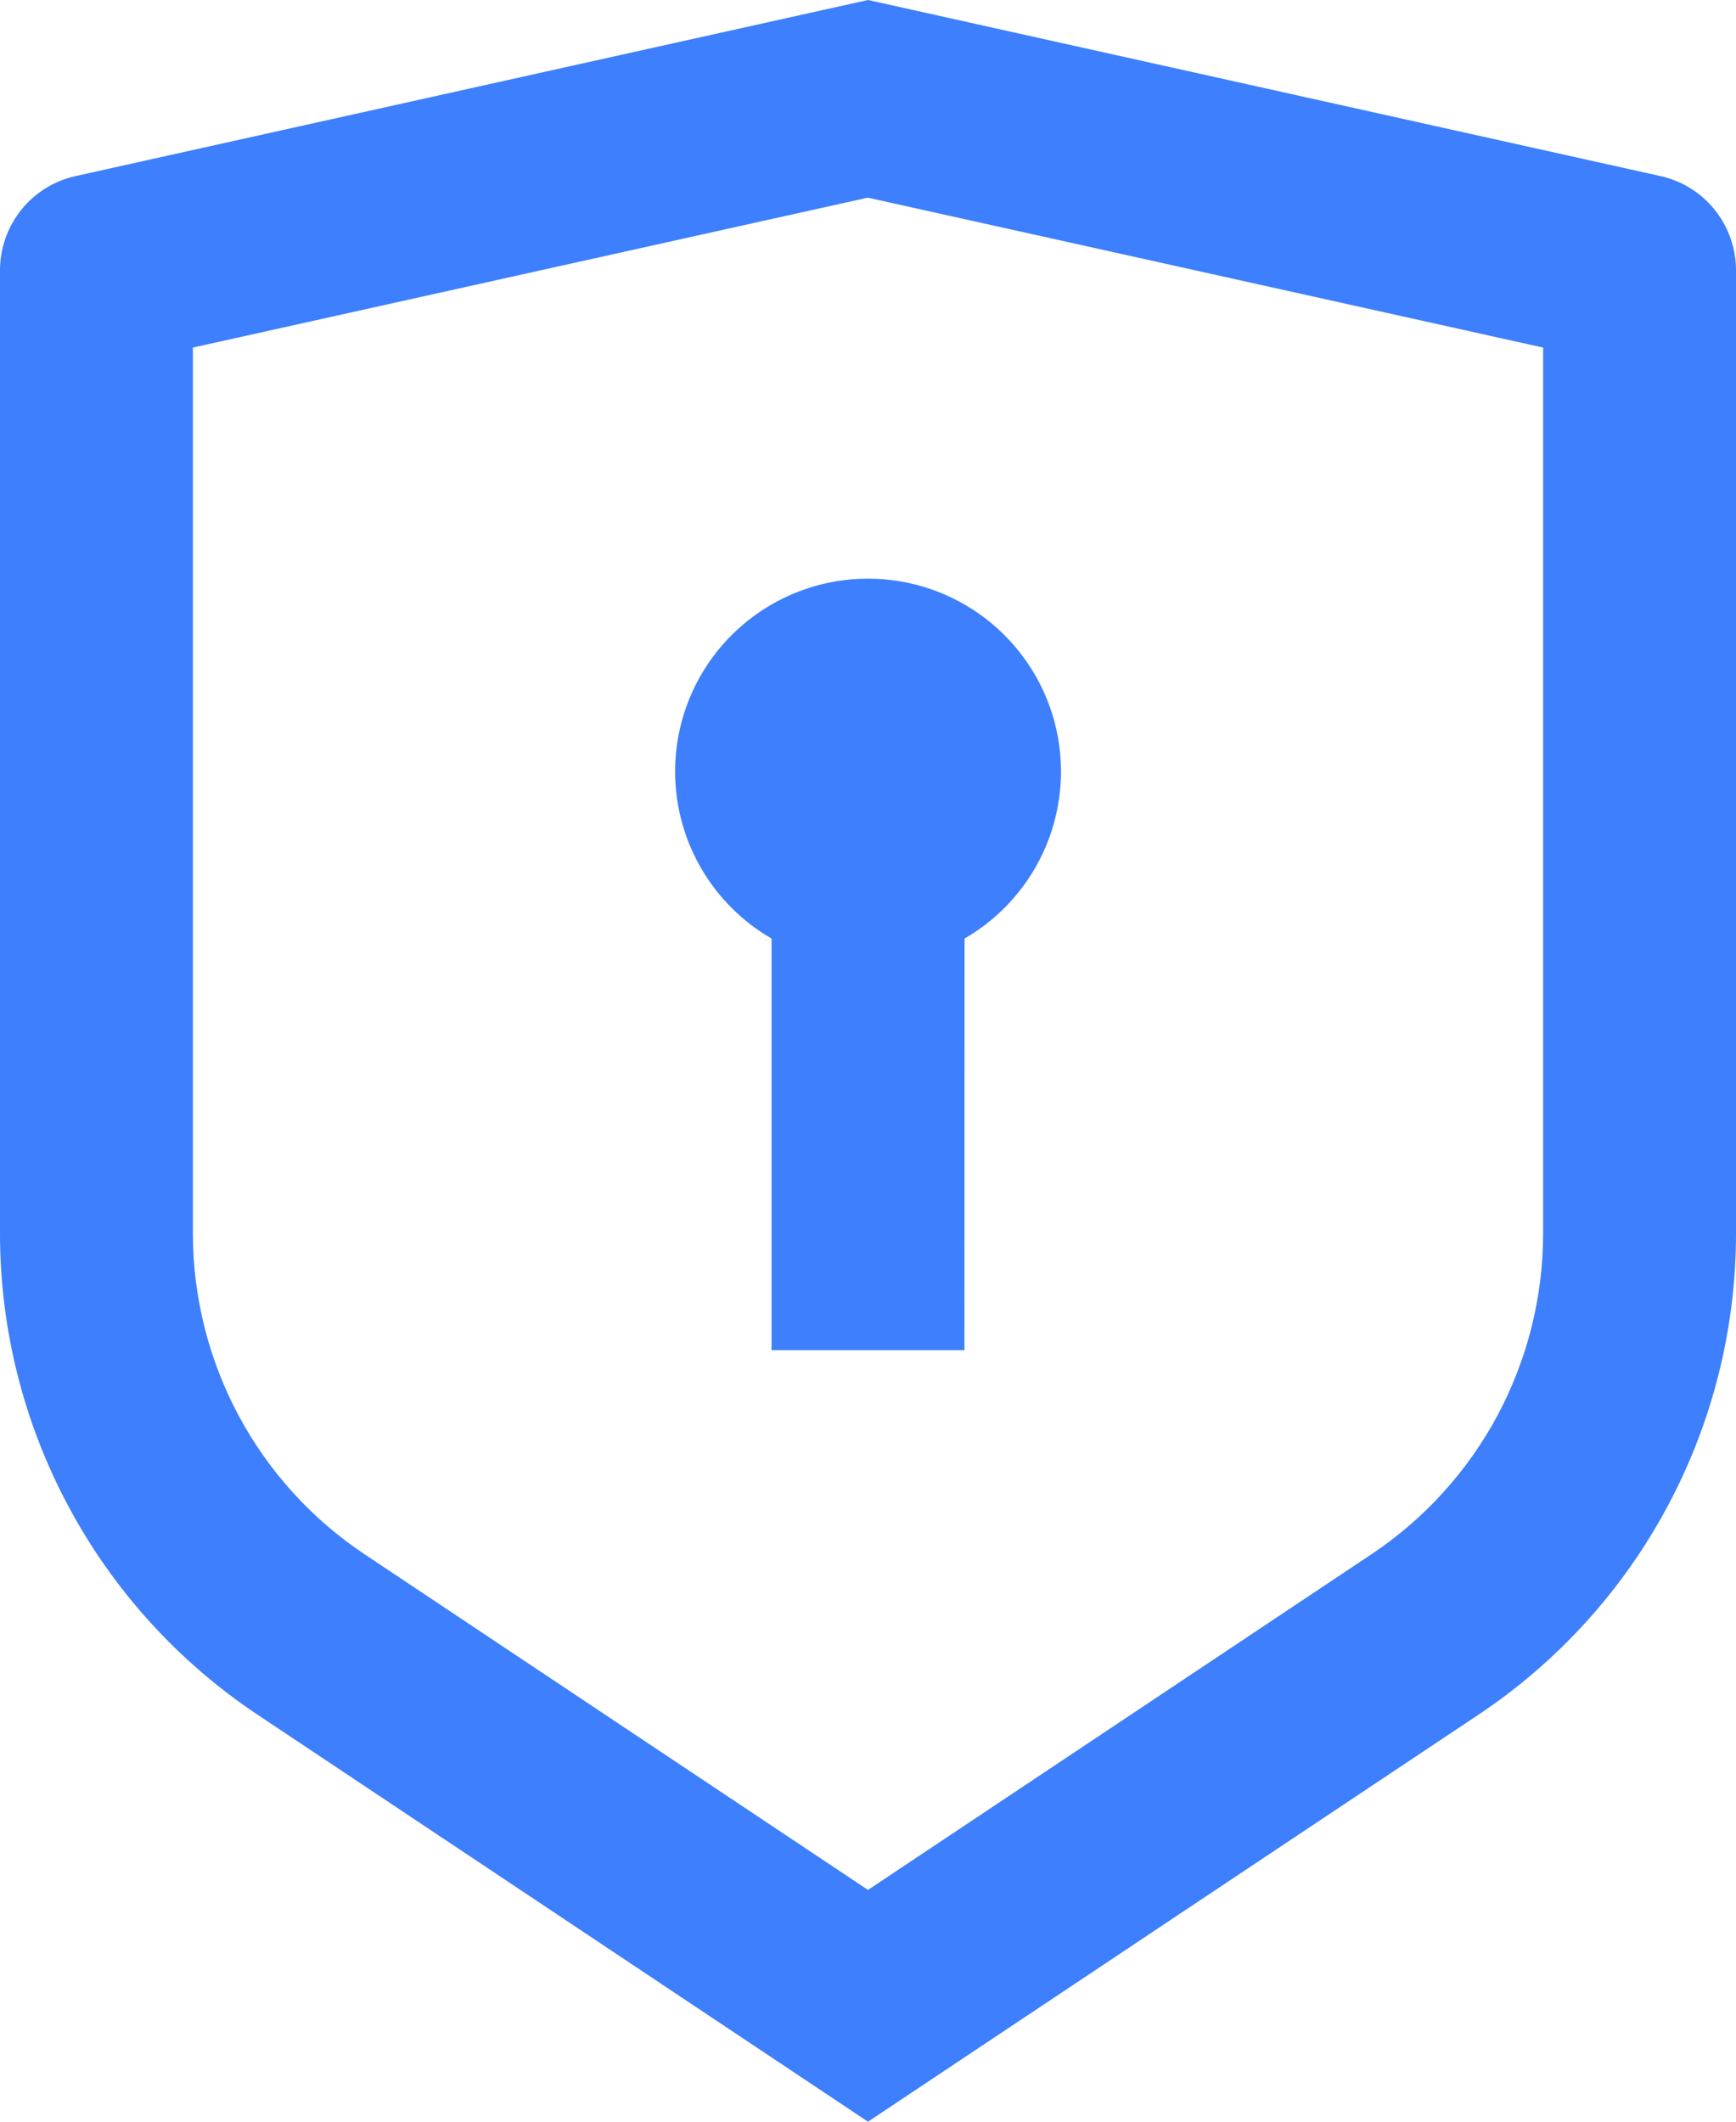 <svg width="18" height="22" viewBox="0 0 18 22" fill="none" xmlns="http://www.w3.org/2000/svg">
<path d="M9 0L17.217 1.826C17.439 1.875 17.638 1.999 17.78 2.176C17.922 2.354 18 2.575 18 2.802V12.789C18 13.777 17.756 14.749 17.29 15.62C16.824 16.491 16.15 17.233 15.328 17.781L9 22L2.672 17.781C1.85 17.233 1.176 16.491 0.71 15.62C0.244 14.75 0 13.778 0 12.79V2.802C3.90378e-05 2.575 0.078 2.354 0.22 2.176C0.362 1.999 0.561 1.875 0.783 1.826L9 0ZM9 2.049L2 3.604V12.789C2 13.447 2.163 14.096 2.473 14.676C2.784 15.257 3.233 15.752 3.781 16.117L9 19.597L14.219 16.117C14.767 15.752 15.216 15.257 15.527 14.677C15.837 14.096 16 13.448 16 12.79V3.604L9 2.05V2.049ZM9 6C9.44 6 9.868 6.145 10.218 6.413C10.567 6.681 10.819 7.057 10.933 7.482C11.047 7.907 11.017 8.358 10.849 8.765C10.68 9.172 10.382 9.512 10.001 9.732L10 14H8V9.732C7.619 9.512 7.321 9.172 7.152 8.765C6.984 8.359 6.954 7.908 7.068 7.482C7.182 7.057 7.433 6.681 7.783 6.413C8.132 6.145 8.56 6 9 6Z" fill="#3D7FFC"/>
</svg>
